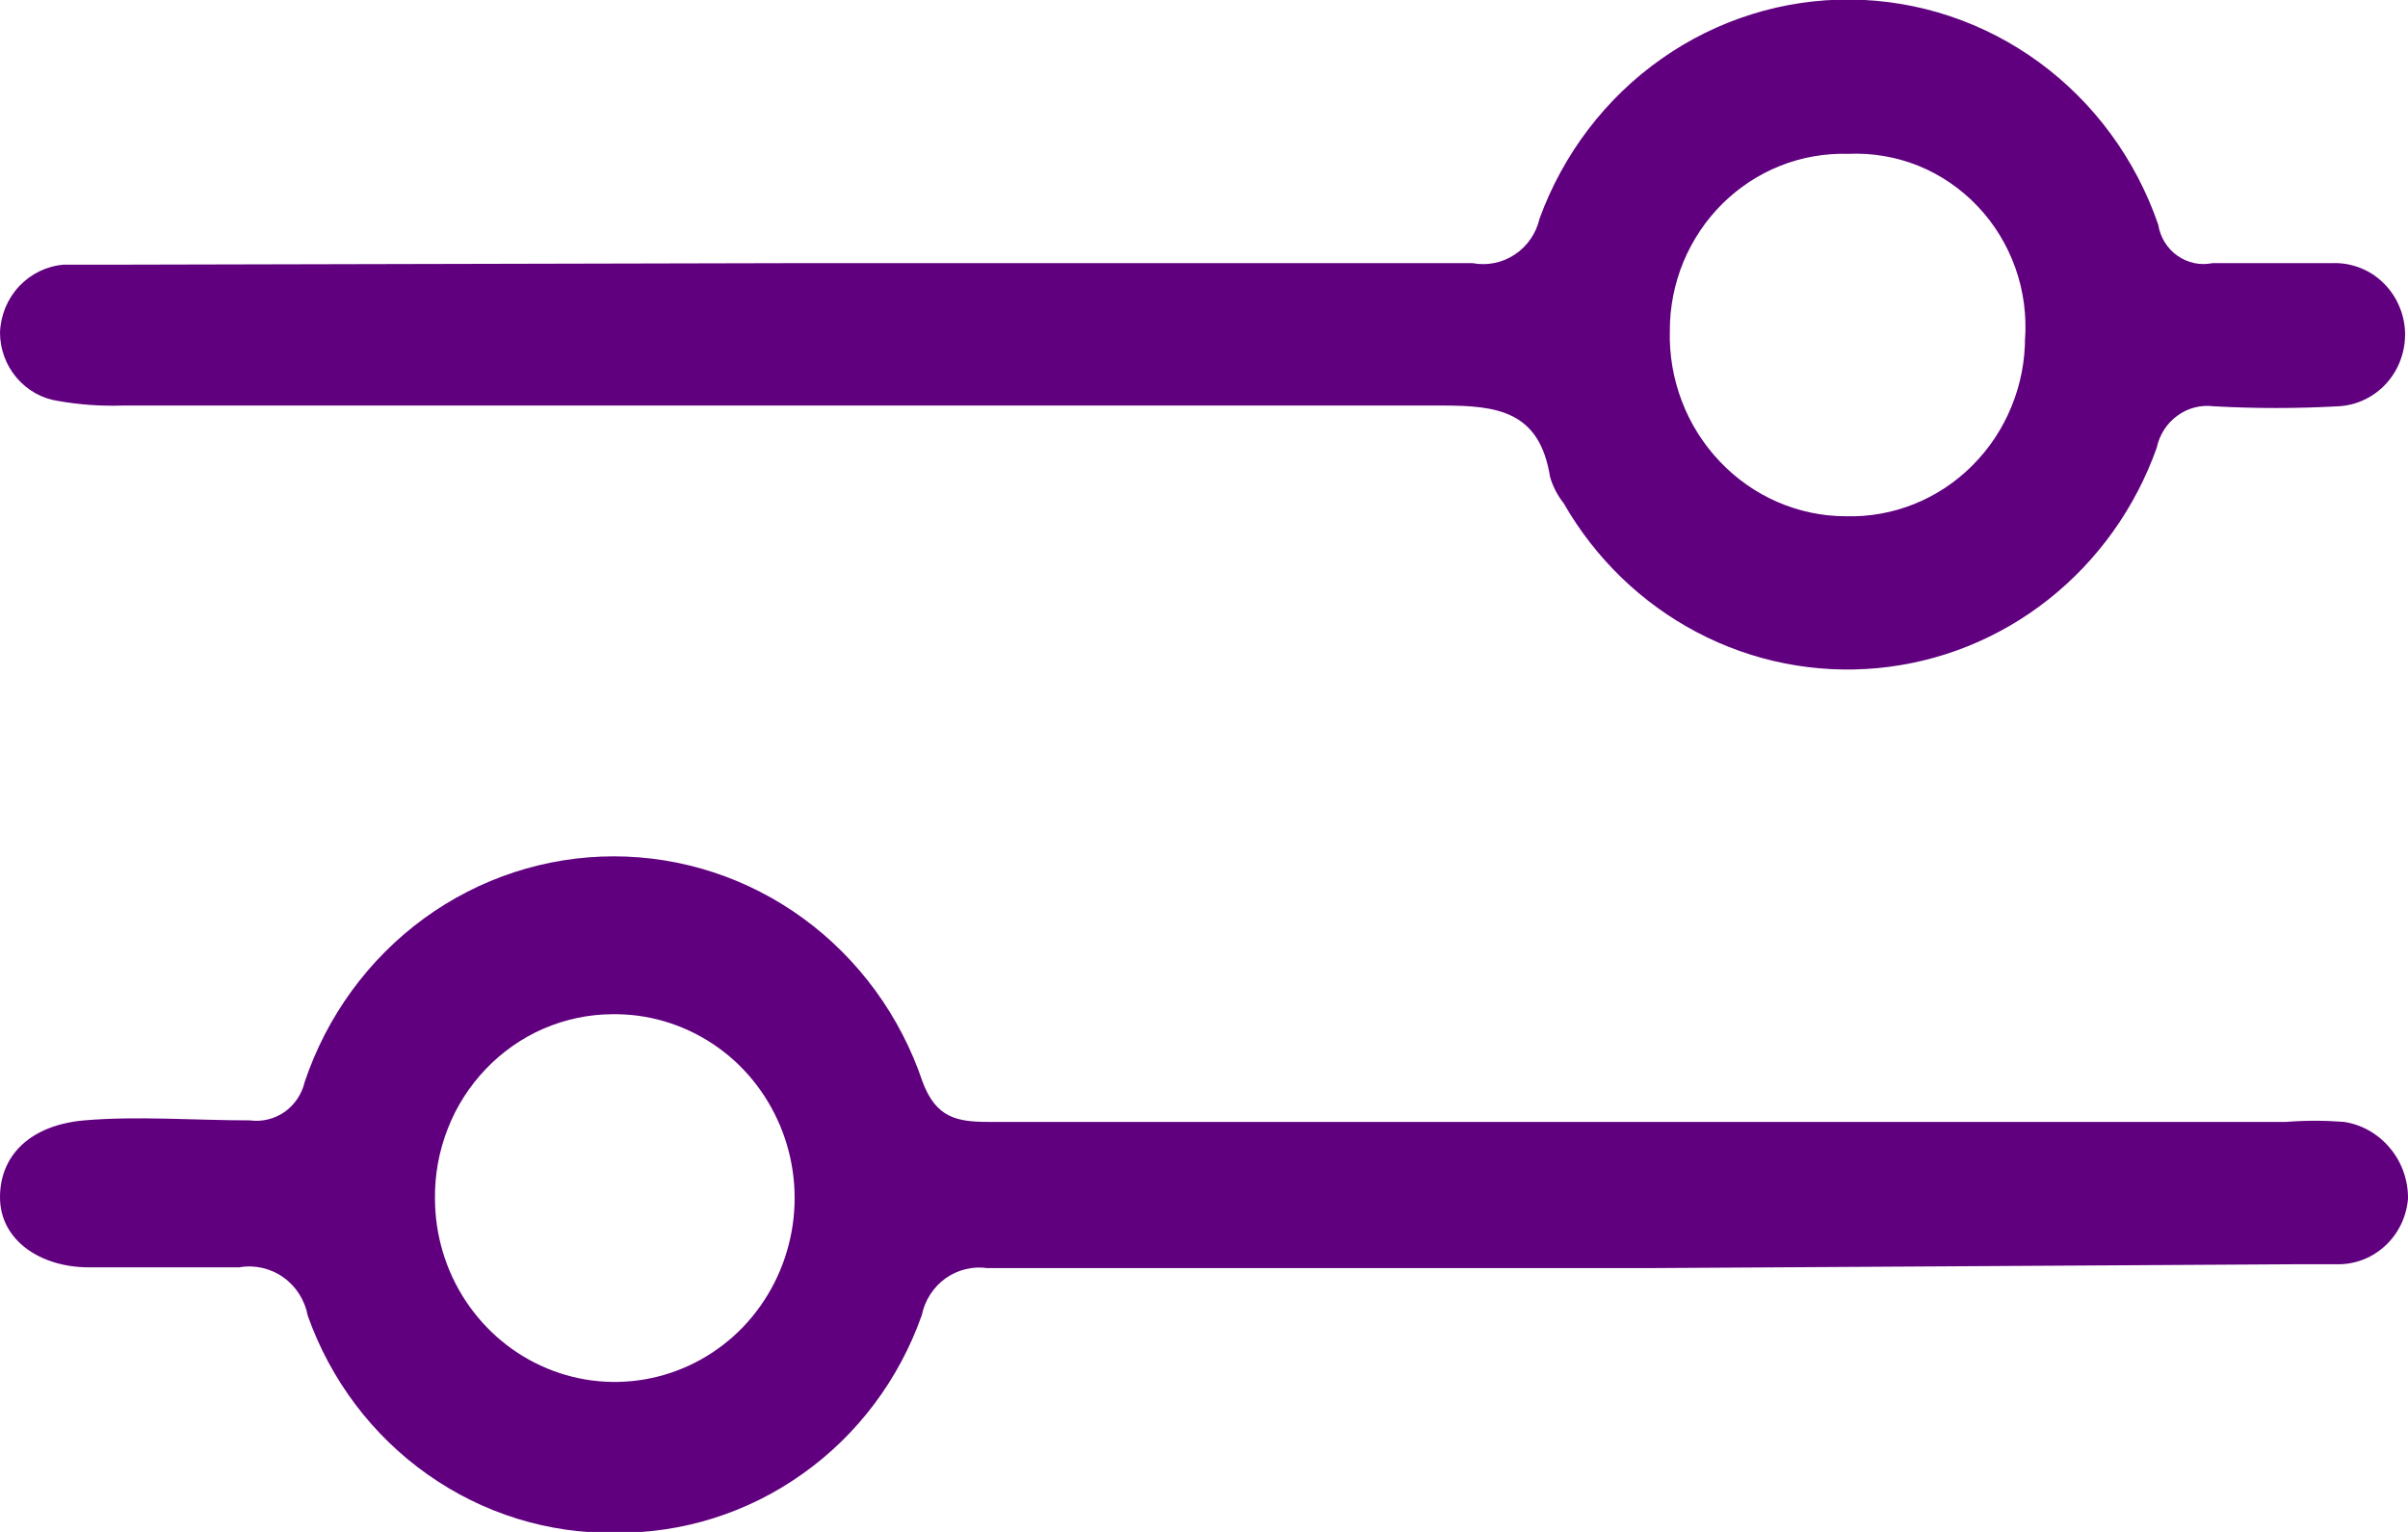 <svg width="22" height="14" viewBox="0 0 22 14" fill="none" xmlns="http://www.w3.org/2000/svg">
<g clip-path="url(#clip0_291_24194)">
<path d="M7.164 2.405H13.454C13.588 2.43 13.726 2.402 13.84 2.326C13.954 2.25 14.035 2.132 14.066 1.997C14.282 1.405 14.671 0.895 15.18 0.537C15.689 0.179 16.293 -0.01 16.911 -0.004C17.529 0.002 18.13 0.203 18.632 0.571C19.134 0.939 19.513 1.457 19.718 2.053C19.727 2.11 19.747 2.164 19.777 2.213C19.807 2.262 19.846 2.304 19.892 2.336C19.938 2.369 19.991 2.392 20.046 2.404C20.101 2.416 20.157 2.416 20.212 2.405C20.577 2.405 20.941 2.405 21.306 2.405C21.39 2.401 21.473 2.415 21.552 2.444C21.631 2.473 21.704 2.518 21.766 2.577C21.828 2.635 21.878 2.705 21.913 2.783C21.949 2.861 21.969 2.945 21.973 3.031C21.976 3.117 21.963 3.202 21.934 3.283C21.906 3.364 21.861 3.438 21.805 3.501C21.748 3.565 21.679 3.616 21.603 3.652C21.527 3.689 21.445 3.709 21.361 3.713C20.983 3.734 20.604 3.734 20.226 3.713C20.108 3.698 19.989 3.728 19.893 3.799C19.796 3.869 19.729 3.974 19.704 4.093C19.509 4.641 19.166 5.122 18.714 5.479C18.262 5.836 17.721 6.053 17.152 6.106C16.584 6.159 16.012 6.046 15.505 5.779C14.997 5.512 14.575 5.103 14.286 4.599C14.23 4.528 14.188 4.447 14.162 4.36C14.066 3.755 13.681 3.706 13.172 3.706C9.158 3.706 5.143 3.706 1.127 3.706C0.927 3.713 0.727 3.699 0.529 3.664C0.382 3.642 0.248 3.566 0.151 3.451C0.054 3.337 9.27033e-05 3.19 0 3.038C0.006 2.88 0.068 2.731 0.174 2.617C0.281 2.503 0.424 2.433 0.578 2.419C0.715 2.419 0.853 2.419 0.99 2.419L7.164 2.405ZM18.501 3.108C18.517 2.884 18.488 2.66 18.413 2.449C18.338 2.238 18.221 2.046 18.068 1.885C17.915 1.724 17.731 1.598 17.527 1.515C17.323 1.433 17.104 1.396 16.885 1.406C16.673 1.4 16.462 1.437 16.265 1.515C16.068 1.593 15.888 1.712 15.736 1.862C15.584 2.013 15.463 2.194 15.38 2.393C15.298 2.593 15.255 2.807 15.256 3.024C15.25 3.244 15.288 3.463 15.366 3.667C15.444 3.872 15.562 4.059 15.712 4.217C15.861 4.375 16.041 4.501 16.238 4.587C16.436 4.673 16.649 4.718 16.864 4.718C17.078 4.724 17.29 4.686 17.489 4.606C17.688 4.526 17.869 4.406 18.021 4.253C18.174 4.1 18.295 3.918 18.377 3.716C18.46 3.515 18.502 3.298 18.501 3.08V3.108Z" fill="#60007F"/>
<path d="M15.077 11.589C13.056 11.589 11.034 11.589 9.02 11.589C8.886 11.57 8.749 11.604 8.638 11.683C8.528 11.763 8.45 11.882 8.422 12.018C8.215 12.606 7.835 13.113 7.333 13.469C6.832 13.826 6.234 14.014 5.624 14.008C5.012 14.018 4.412 13.832 3.908 13.476C3.404 13.121 3.021 12.614 2.812 12.025C2.785 11.882 2.705 11.755 2.588 11.673C2.471 11.59 2.326 11.557 2.186 11.582C1.719 11.582 1.251 11.582 0.811 11.582C0.371 11.582 0 11.336 0 10.942C0 10.548 0.289 10.281 0.77 10.239C1.251 10.197 1.781 10.239 2.283 10.239C2.394 10.254 2.507 10.227 2.6 10.162C2.692 10.097 2.758 9.999 2.784 9.887C2.986 9.286 3.367 8.764 3.873 8.394C4.379 8.025 4.985 7.826 5.607 7.826C6.228 7.826 6.835 8.025 7.34 8.394C7.846 8.764 8.227 9.286 8.429 9.887C8.553 10.218 8.745 10.253 9.034 10.253H20.886C21.062 10.239 21.239 10.239 21.416 10.253C21.58 10.278 21.729 10.364 21.836 10.493C21.944 10.622 22.002 10.787 22 10.956C21.986 11.118 21.914 11.27 21.797 11.38C21.68 11.491 21.527 11.553 21.367 11.554C21.23 11.554 21.086 11.554 20.948 11.554L15.077 11.589ZM5.589 9.269C5.375 9.27 5.163 9.316 4.965 9.401C4.768 9.487 4.589 9.612 4.439 9.769C4.289 9.926 4.17 10.111 4.091 10.315C4.011 10.519 3.971 10.737 3.974 10.956C3.975 11.289 4.073 11.615 4.256 11.891C4.439 12.167 4.697 12.381 4.999 12.506C5.301 12.632 5.633 12.662 5.952 12.594C6.271 12.526 6.563 12.363 6.791 12.125C7.019 11.886 7.172 11.584 7.232 11.257C7.292 10.929 7.255 10.591 7.126 10.285C6.997 9.979 6.783 9.718 6.509 9.538C6.235 9.357 5.915 9.263 5.589 9.269Z" fill="#60007F"/>
</g>
<defs>
<clipPath id="clip0_291_24194">
<rect width="22" height="14" fill="white"/>
</clipPath>
</defs>
</svg>
